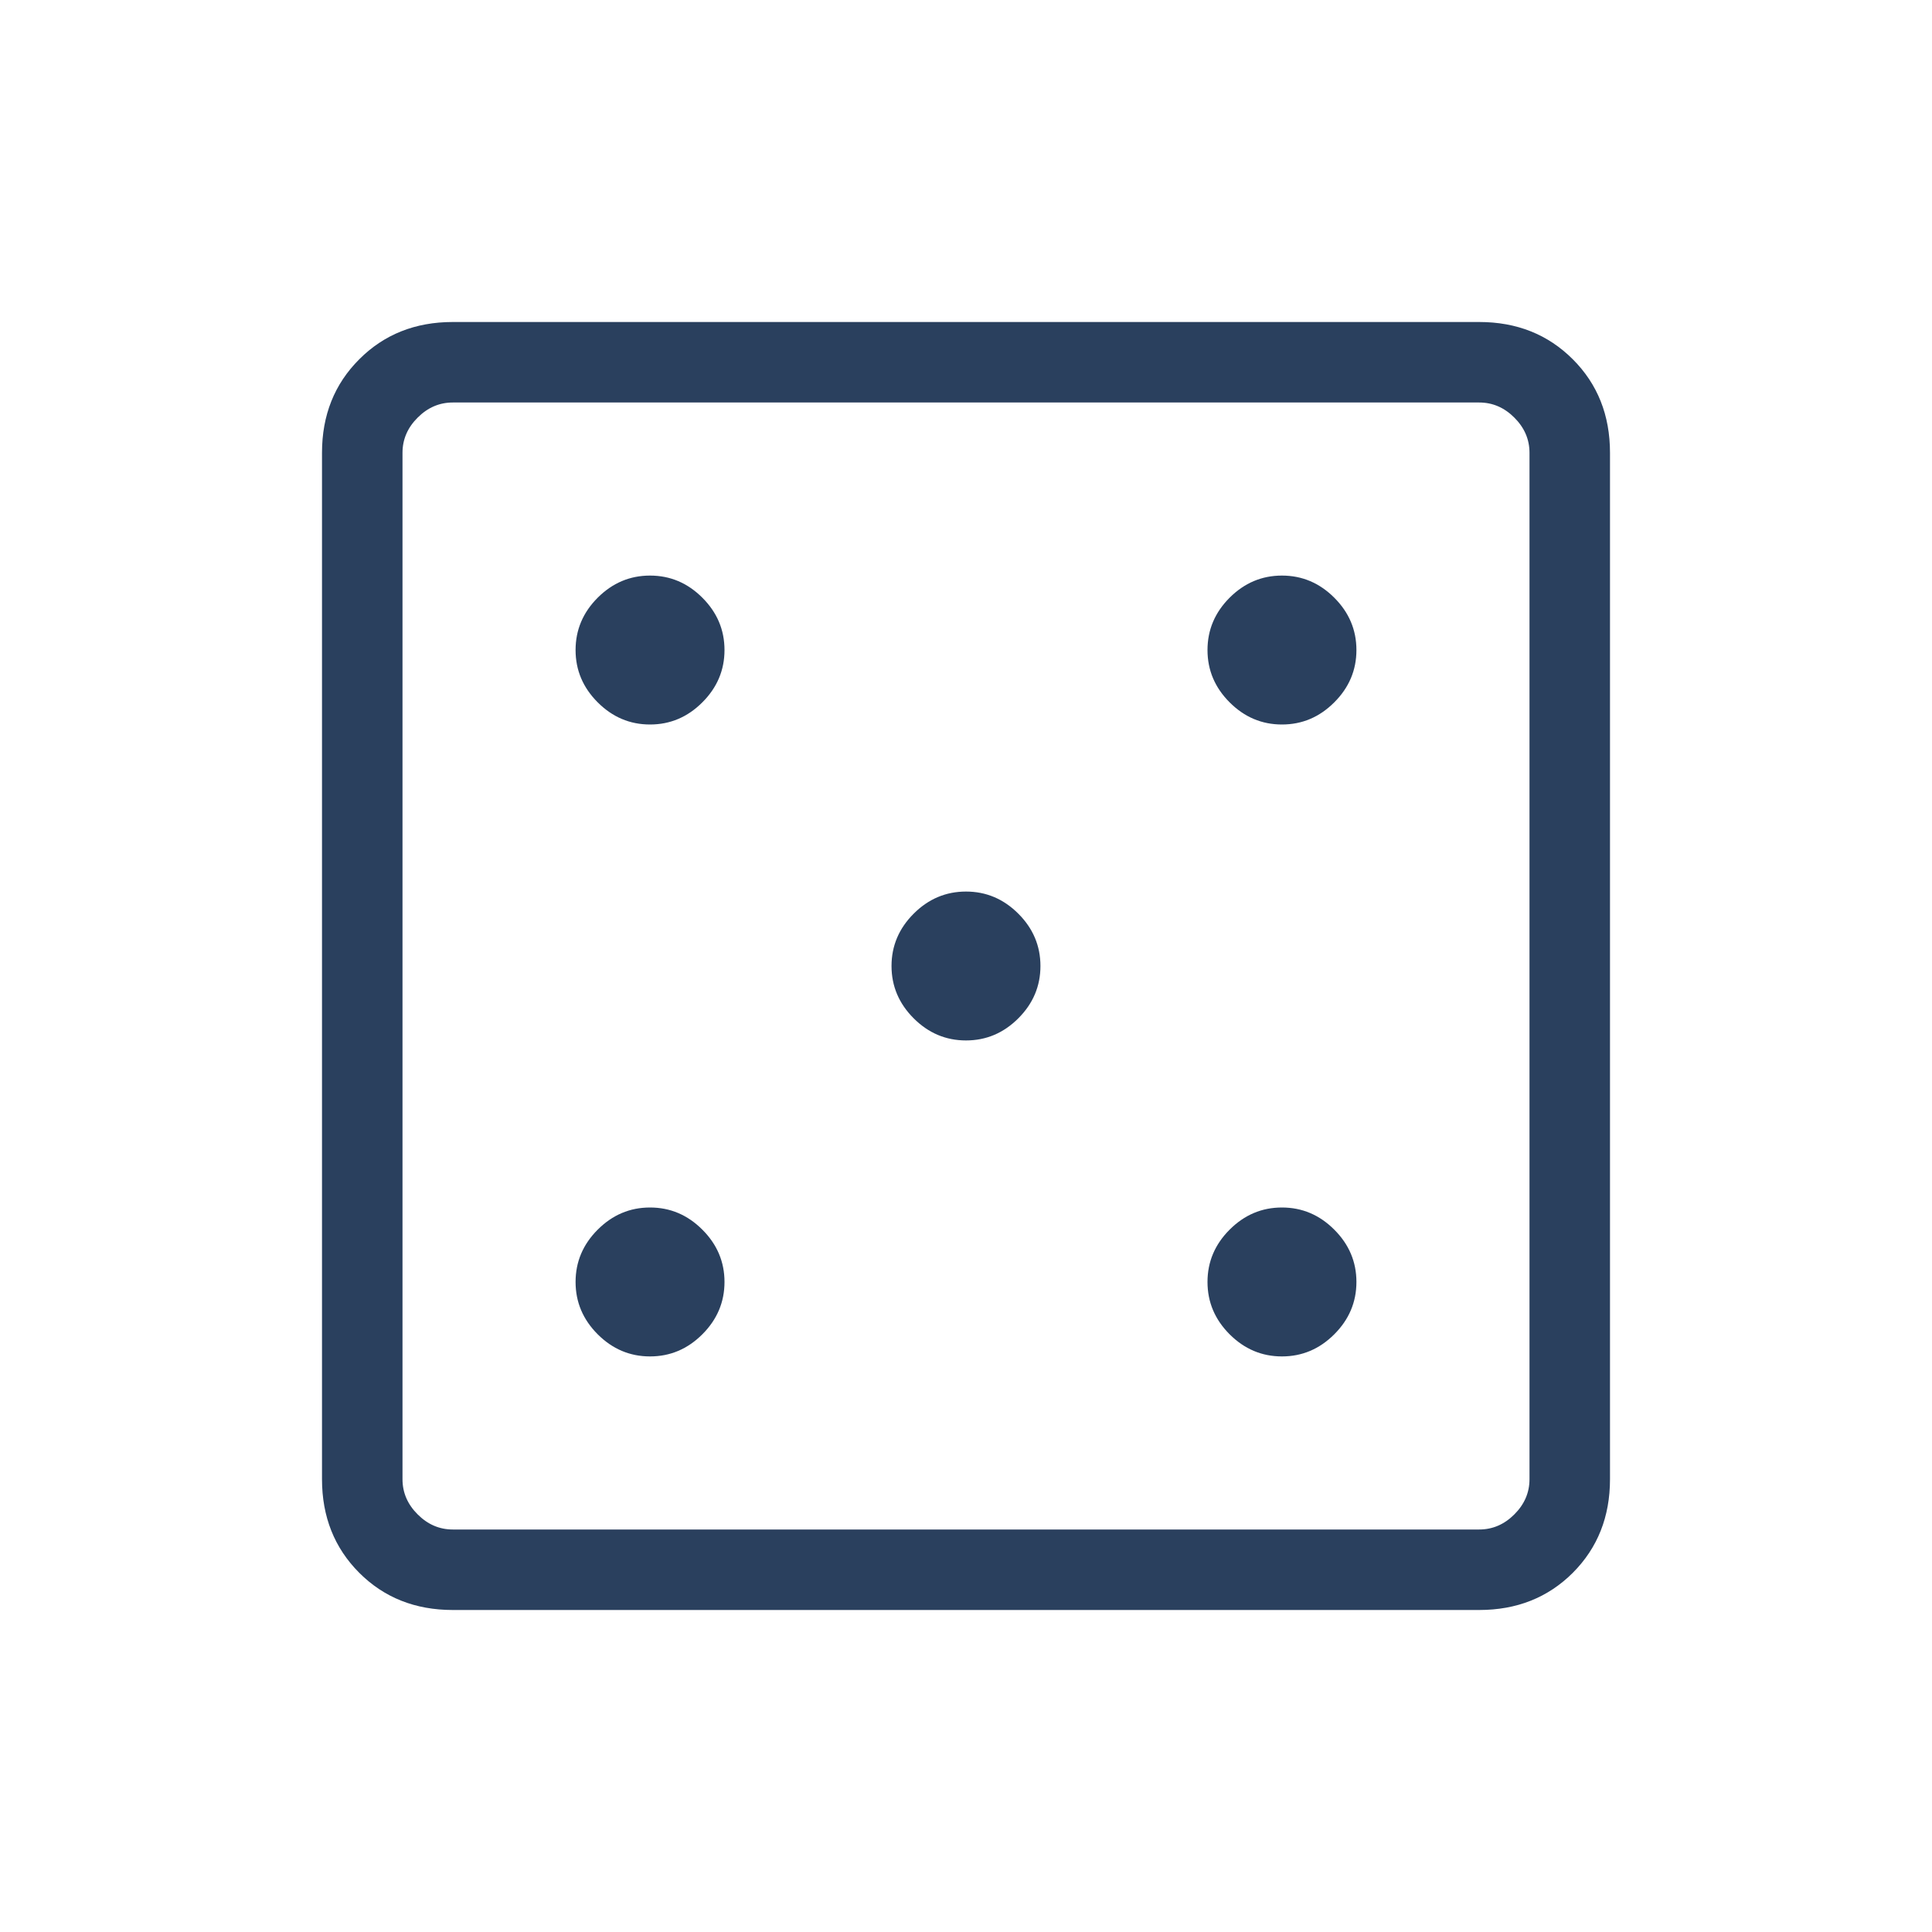 <svg width="60" height="60" viewBox="0 0 60 60" fill="none" xmlns="http://www.w3.org/2000/svg">
<mask id="mask0_46_519" style="mask-type:alpha" maskUnits="userSpaceOnUse" x="0" y="0" width="60" height="60">
<rect width="60" height="60" fill="#D9D9D9"/>
</mask>
<g mask="url(#mask0_46_519)">
<path d="M20.187 42.125C20.812 42.125 21.354 41.896 21.812 41.438C22.271 40.979 22.5 40.438 22.5 39.812C22.5 39.188 22.271 38.646 21.812 38.188C21.354 37.729 20.812 37.5 20.187 37.5C19.562 37.5 19.021 37.729 18.562 38.188C18.104 38.646 17.875 39.188 17.875 39.812C17.875 40.438 18.104 40.979 18.562 41.438C19.021 41.896 19.562 42.125 20.187 42.125ZM20.187 22.5C20.812 22.5 21.354 22.271 21.812 21.812C22.271 21.354 22.5 20.812 22.5 20.188C22.5 19.562 22.271 19.021 21.812 18.562C21.354 18.104 20.812 17.875 20.187 17.875C19.562 17.875 19.021 18.104 18.562 18.562C18.104 19.021 17.875 19.562 17.875 20.188C17.875 20.812 18.104 21.354 18.562 21.812C19.021 22.271 19.562 22.5 20.187 22.5ZM30 32.312C30.625 32.312 31.167 32.083 31.625 31.625C32.083 31.167 32.312 30.625 32.312 30C32.312 29.375 32.083 28.833 31.625 28.375C31.167 27.917 30.625 27.688 30 27.688C29.375 27.688 28.833 27.917 28.375 28.375C27.917 28.833 27.687 29.375 27.687 30C27.687 30.625 27.917 31.167 28.375 31.625C28.833 32.083 29.375 32.312 30 32.312ZM39.812 42.125C40.437 42.125 40.979 41.896 41.437 41.438C41.896 40.979 42.125 40.438 42.125 39.812C42.125 39.188 41.896 38.646 41.437 38.188C40.979 37.729 40.437 37.5 39.812 37.5C39.187 37.5 38.646 37.729 38.187 38.188C37.729 38.646 37.5 39.188 37.5 39.812C37.5 40.438 37.729 40.979 38.187 41.438C38.646 41.896 39.187 42.125 39.812 42.125ZM39.812 22.5C40.437 22.5 40.979 22.271 41.437 21.812C41.896 21.354 42.125 20.812 42.125 20.188C42.125 19.562 41.896 19.021 41.437 18.562C40.979 18.104 40.437 17.875 39.812 17.875C39.187 17.875 38.646 18.104 38.187 18.562C37.729 19.021 37.5 19.562 37.5 20.188C37.5 20.812 37.729 21.354 38.187 21.812C38.646 22.271 39.187 22.5 39.812 22.5ZM14.062 50C12.896 50 11.927 49.615 11.157 48.845C10.386 48.073 10 47.104 10 45.938V14.062C10 12.896 10.386 11.928 11.157 11.158C11.927 10.386 12.896 10 14.062 10H45.937C47.104 10 48.073 10.386 48.845 11.158C49.615 11.928 50 12.896 50 14.062V45.938C50 47.104 49.615 48.073 48.845 48.845C48.073 49.615 47.104 50 45.937 50H14.062ZM14.062 47.5H45.937C46.354 47.5 46.718 47.343 47.03 47.03C47.343 46.718 47.5 46.354 47.5 45.938V14.062C47.5 13.646 47.343 13.282 47.03 12.97C46.718 12.657 46.354 12.5 45.937 12.5H14.062C13.646 12.5 13.282 12.657 12.97 12.97C12.657 13.282 12.5 13.646 12.5 14.062V45.938C12.5 46.354 12.657 46.718 12.97 47.03C13.282 47.343 13.646 47.5 14.062 47.5Z" fill="#2A405E"/>
</g>
</svg>
